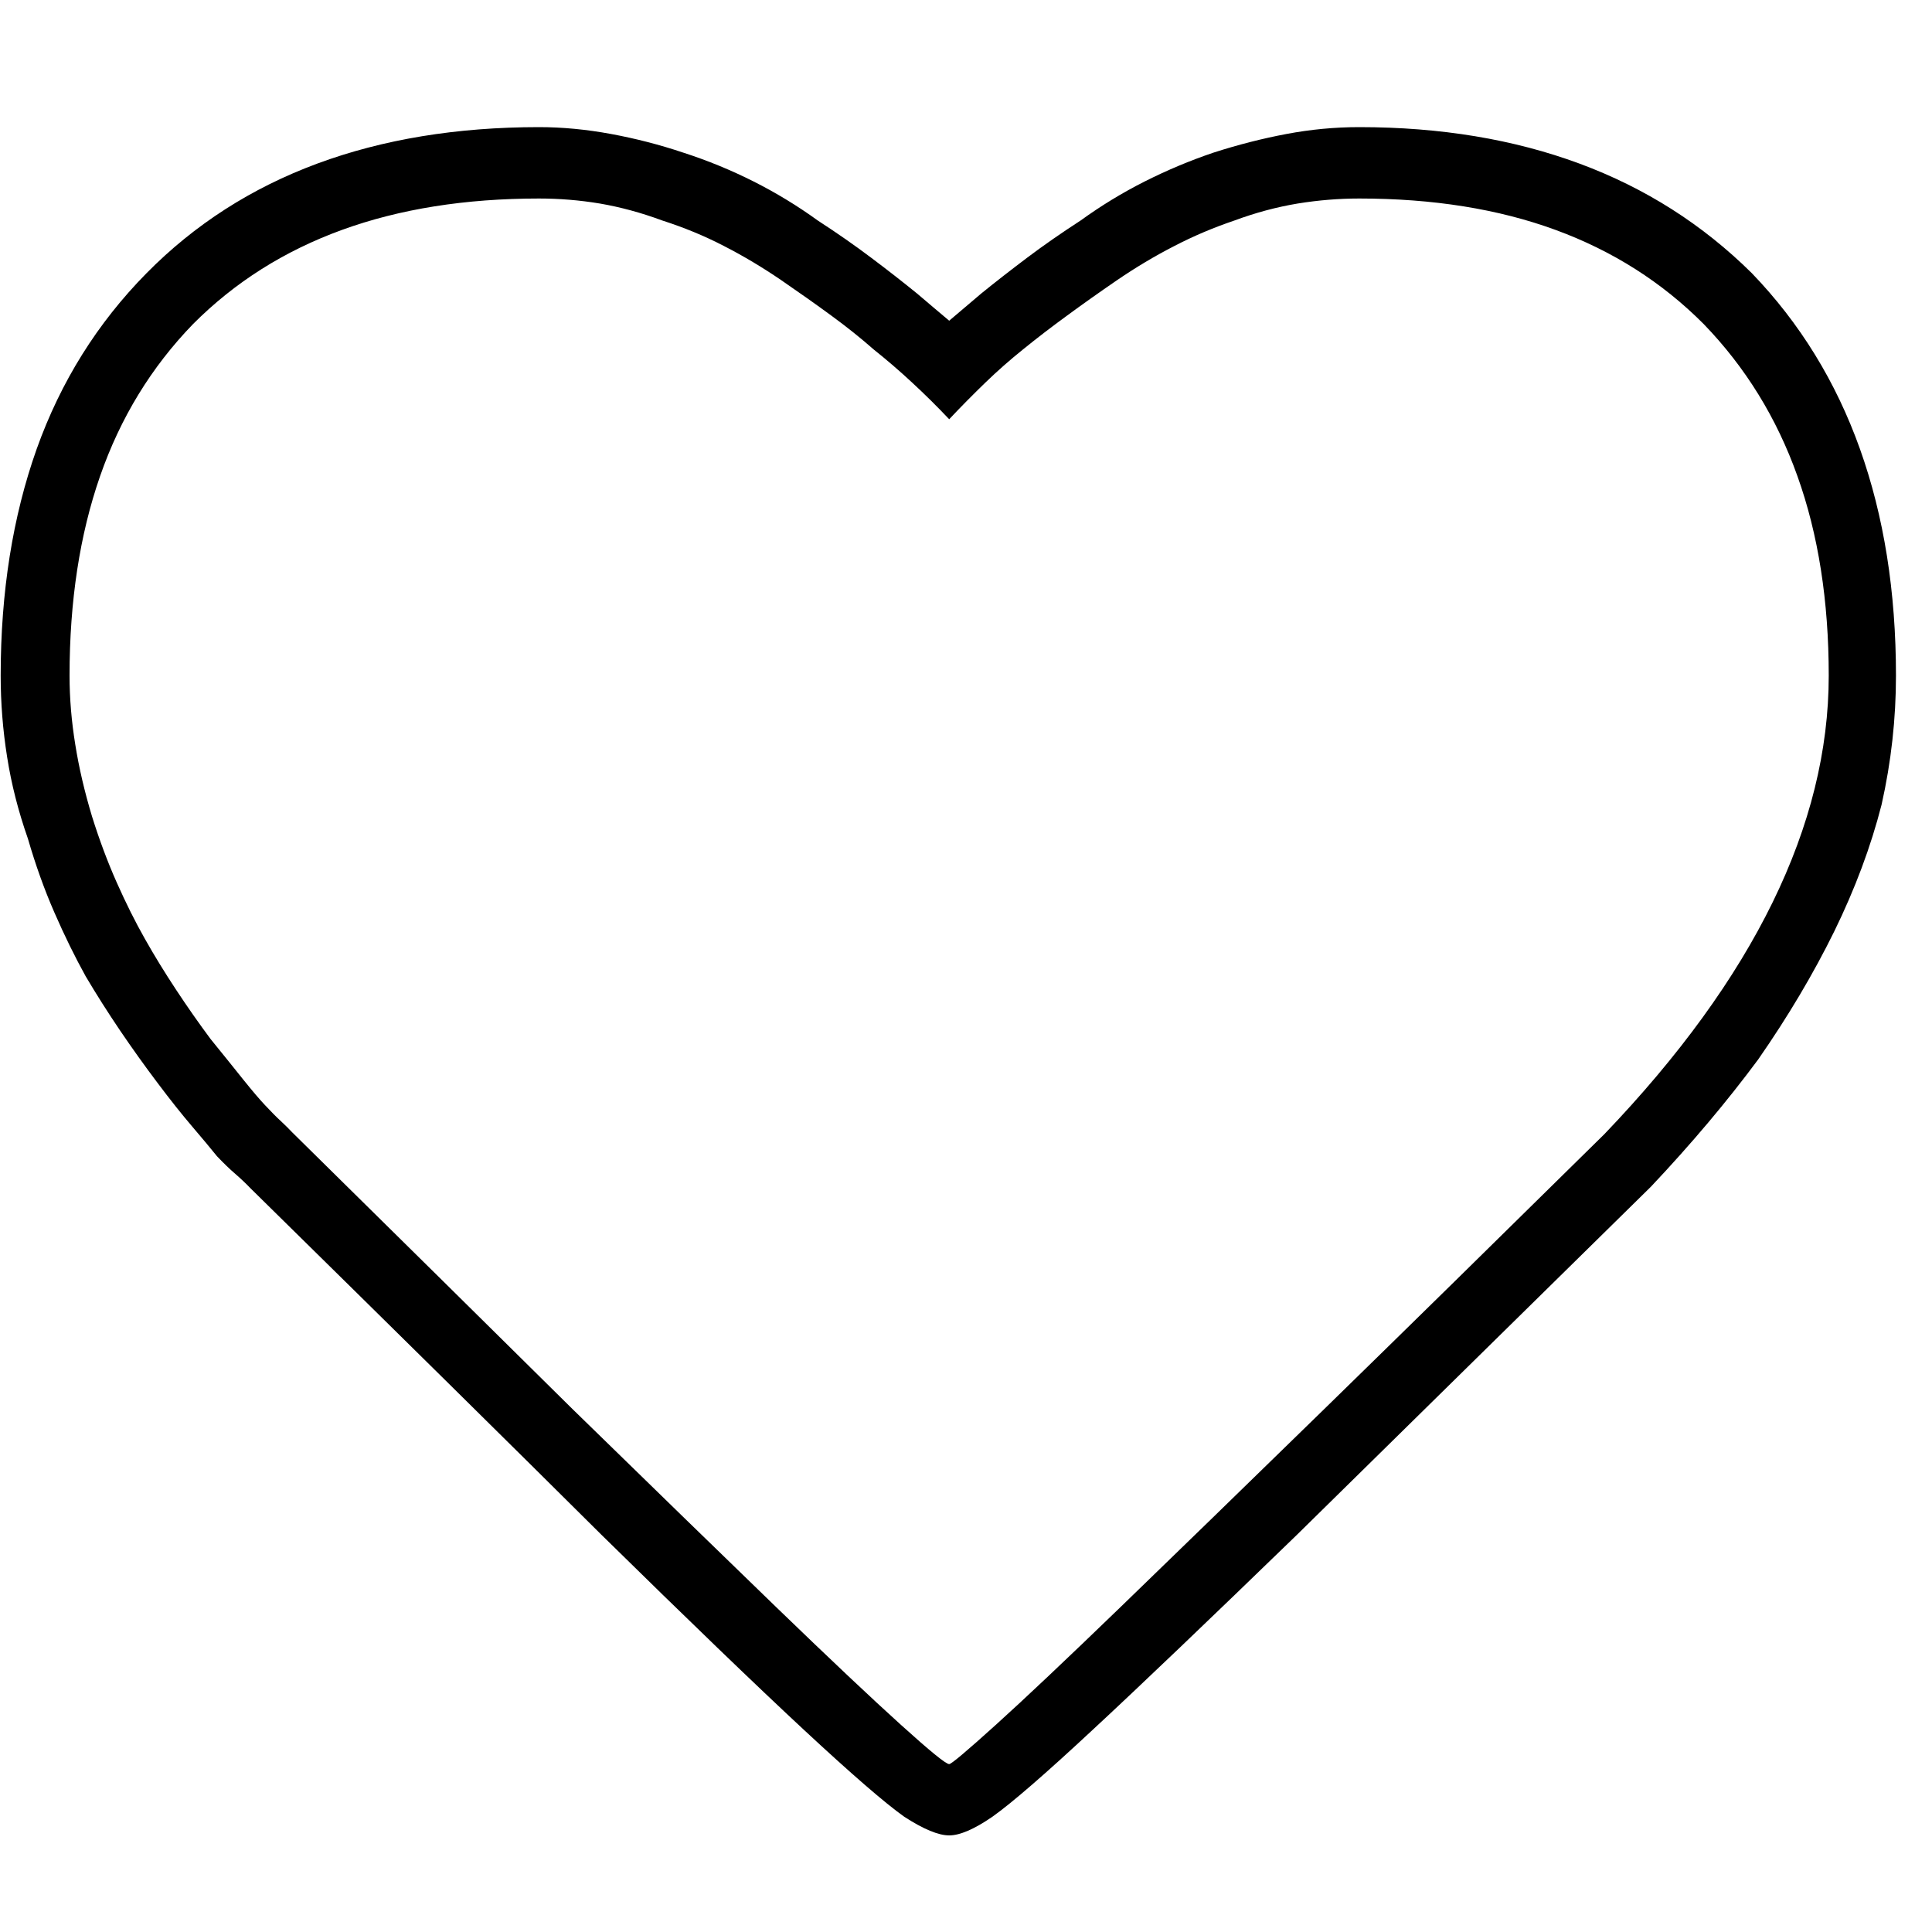 <svg width="20" height="20" viewBox="0 0 20 20" fill="none" xmlns="http://www.w3.org/2000/svg">
<path d="M17.09 12.285C17.51 11.84 17.88 11.4 18.201 10.967C18.511 10.521 18.773 10.079 18.989 9.64C19.204 9.2 19.367 8.764 19.478 8.33C19.578 7.885 19.627 7.439 19.627 6.994C19.627 6.127 19.503 5.345 19.254 4.647C19.005 3.95 18.632 3.344 18.135 2.828C17.626 2.324 17.032 1.946 16.352 1.694C15.672 1.442 14.912 1.316 14.071 1.316C13.817 1.316 13.566 1.34 13.317 1.387C13.068 1.434 12.816 1.498 12.562 1.58C12.319 1.662 12.081 1.762 11.849 1.879C11.617 1.996 11.396 2.131 11.186 2.283C10.987 2.412 10.801 2.541 10.63 2.67C10.459 2.799 10.301 2.922 10.157 3.039C10.102 3.086 10.047 3.133 9.991 3.18C9.936 3.227 9.881 3.273 9.826 3.32C9.77 3.273 9.715 3.227 9.66 3.18C9.604 3.133 9.549 3.086 9.494 3.039C9.35 2.922 9.193 2.799 9.021 2.67C8.85 2.541 8.665 2.412 8.466 2.283C8.256 2.131 8.034 1.996 7.802 1.879C7.57 1.762 7.327 1.662 7.073 1.58C6.829 1.498 6.58 1.434 6.326 1.387C6.072 1.34 5.823 1.316 5.58 1.316C4.729 1.316 3.963 1.442 3.283 1.694C2.603 1.946 2.014 2.324 1.517 2.828C1.008 3.344 0.629 3.95 0.38 4.647C0.132 5.345 0.007 6.127 0.007 6.994C0.007 7.275 0.029 7.557 0.074 7.838C0.118 8.119 0.19 8.4 0.289 8.682C0.367 8.951 0.458 9.206 0.563 9.446C0.668 9.687 0.776 9.906 0.886 10.105C0.997 10.293 1.116 10.48 1.243 10.668C1.37 10.855 1.5 11.037 1.633 11.213C1.765 11.389 1.884 11.538 1.989 11.661C2.094 11.784 2.18 11.887 2.246 11.969C2.313 12.039 2.376 12.101 2.437 12.153C2.498 12.206 2.55 12.256 2.595 12.303C4.12 13.803 5.331 14.998 6.227 15.889C7.133 16.779 7.833 17.453 8.325 17.91C8.817 18.367 9.162 18.666 9.361 18.807C9.56 18.936 9.715 19 9.826 19C9.936 19 10.085 18.936 10.273 18.807C10.472 18.666 10.821 18.364 11.318 17.901C11.816 17.439 12.518 16.768 13.425 15.889C14.331 14.998 15.553 13.797 17.09 12.285ZM14.071 2.055C14.834 2.055 15.511 2.163 16.103 2.38C16.695 2.597 17.206 2.922 17.637 3.355C18.068 3.801 18.392 4.325 18.607 4.929C18.823 5.532 18.931 6.221 18.931 6.994C18.931 7.768 18.737 8.55 18.35 9.341C17.963 10.132 17.383 10.932 16.609 11.74C15.503 12.83 14.536 13.779 13.707 14.588C12.866 15.408 12.164 16.091 11.6 16.636C11.036 17.181 10.605 17.588 10.307 17.857C10.008 18.127 9.848 18.262 9.826 18.262C9.792 18.262 9.627 18.127 9.328 17.857C9.03 17.588 8.598 17.181 8.034 16.636C7.471 16.091 6.768 15.408 5.928 14.588C5.099 13.768 4.131 12.812 3.026 11.723C2.993 11.688 2.954 11.649 2.91 11.608C2.865 11.567 2.81 11.512 2.744 11.441C2.689 11.383 2.614 11.295 2.52 11.178C2.426 11.06 2.313 10.92 2.18 10.756C2.058 10.592 1.939 10.422 1.823 10.246C1.707 10.07 1.599 9.895 1.5 9.719C1.4 9.543 1.304 9.35 1.21 9.139C1.116 8.928 1.03 8.699 0.953 8.453C0.875 8.195 0.817 7.946 0.779 7.706C0.74 7.466 0.72 7.229 0.72 6.994C0.72 6.221 0.826 5.532 1.036 4.929C1.246 4.325 1.566 3.801 1.998 3.355C2.429 2.922 2.943 2.597 3.54 2.38C4.137 2.163 4.817 2.055 5.58 2.055C5.79 2.055 6 2.072 6.21 2.107C6.42 2.143 6.636 2.201 6.857 2.283C7.078 2.354 7.291 2.441 7.495 2.547C7.7 2.652 7.896 2.77 8.084 2.898C8.272 3.027 8.446 3.15 8.607 3.268C8.767 3.385 8.913 3.502 9.046 3.619C9.179 3.725 9.312 3.839 9.444 3.962C9.577 4.085 9.704 4.211 9.826 4.34C9.947 4.211 10.072 4.085 10.199 3.962C10.326 3.839 10.456 3.725 10.588 3.619C10.732 3.502 10.884 3.385 11.045 3.268C11.205 3.15 11.379 3.027 11.567 2.898C11.755 2.77 11.951 2.652 12.156 2.547C12.36 2.441 12.568 2.354 12.778 2.283C12.999 2.201 13.217 2.143 13.433 2.107C13.649 2.072 13.861 2.055 14.071 2.055Z" fill="black"/>
</svg>
